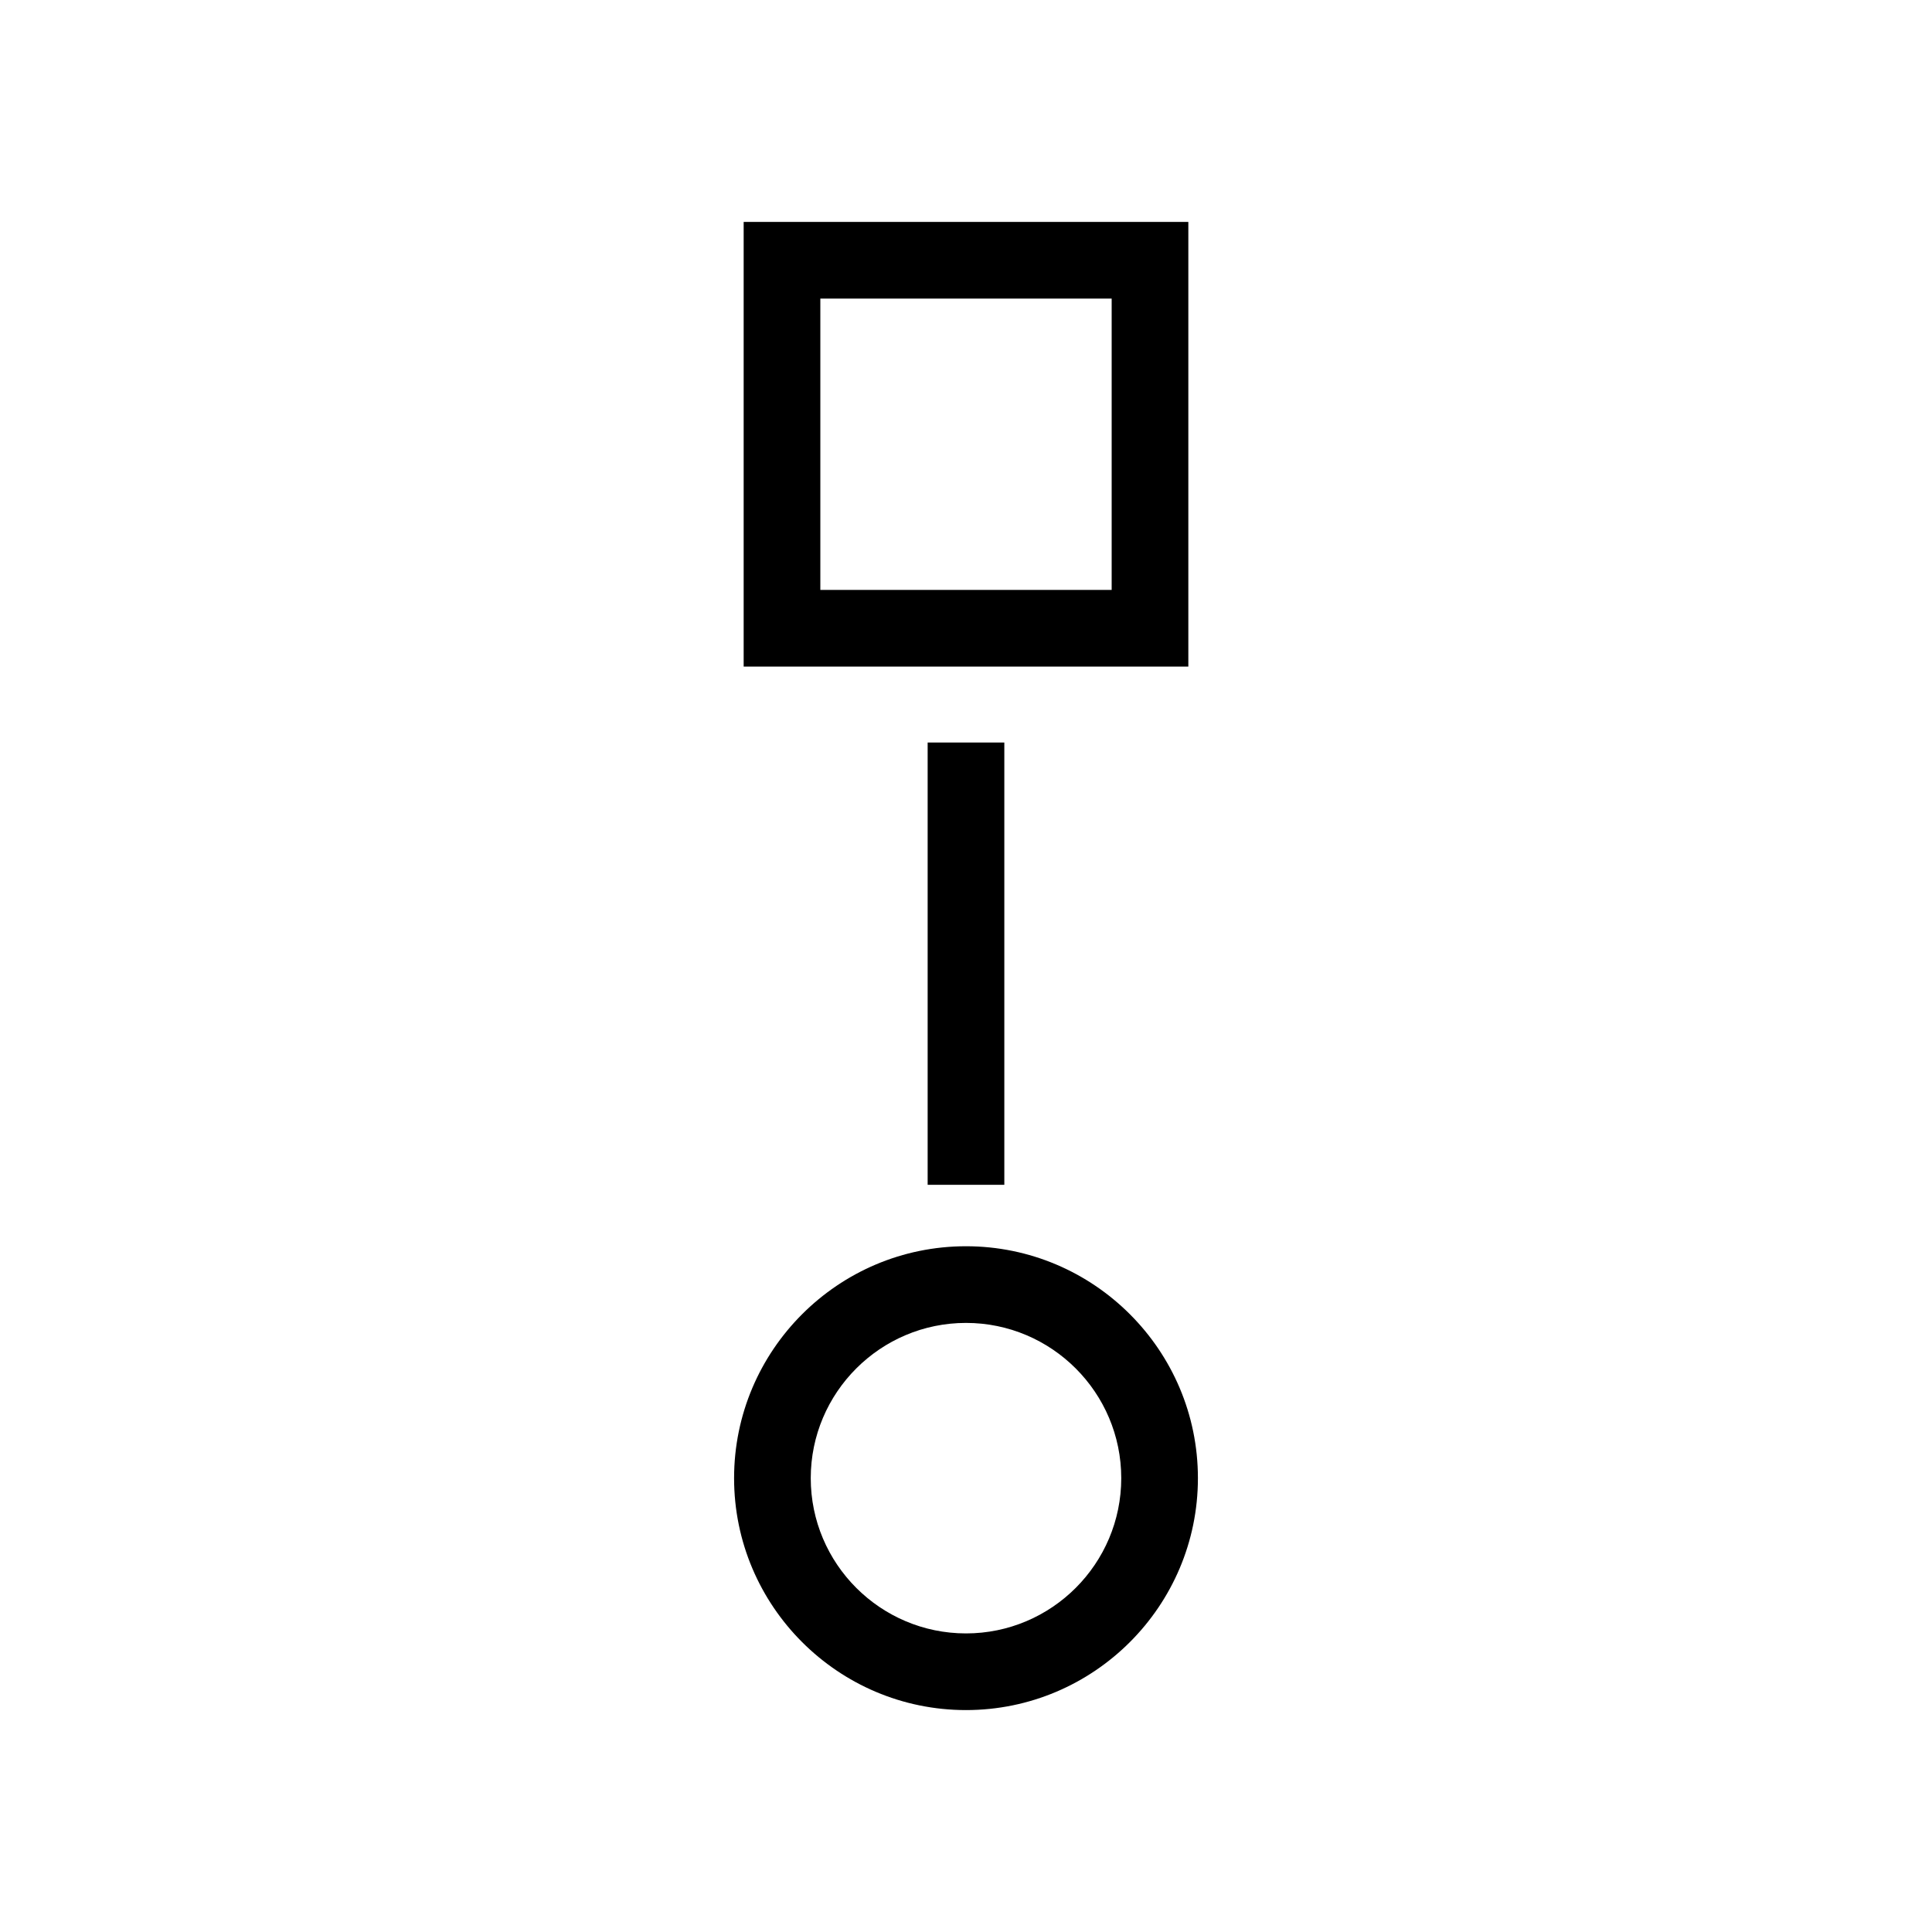 <?xml version="1.0" encoding="utf-8"?>
<!-- Generator: Adobe Illustrator 16.0.0, SVG Export Plug-In . SVG Version: 6.00 Build 0)  -->
<!DOCTYPE svg PUBLIC "-//W3C//DTD SVG 1.1//EN" "http://www.w3.org/Graphics/SVG/1.1/DTD/svg11.dtd">
<svg version="1.1" id="Layer_1" xmlns="http://www.w3.org/2000/svg" xmlns:xlink="http://www.w3.org/1999/xlink" x="0px" y="0px"
	 width="126px" height="126px" viewBox="0 0 126 126" enable-background="new 0 0 126 126" xml:space="preserve">
<g>
	<path d="M77.5,14.473h-29v29h29V14.473z M72.5,38.473h-19v-19h19V38.473z"/>
	<rect x="60.499" y="48.425" width="5" height="28.845"/>
	<path d="M63,81.277c-8.34,0-15.125,6.785-15.125,15.125S54.66,111.527,63,111.527s15.125-6.785,15.125-15.125
		S71.34,81.277,63,81.277z M63,106.527c-5.583,0-10.125-4.542-10.125-10.125S57.417,86.277,63,86.277s10.125,4.542,10.125,10.125
		S68.583,106.527,63,106.527z"/>
</g>
</svg>
